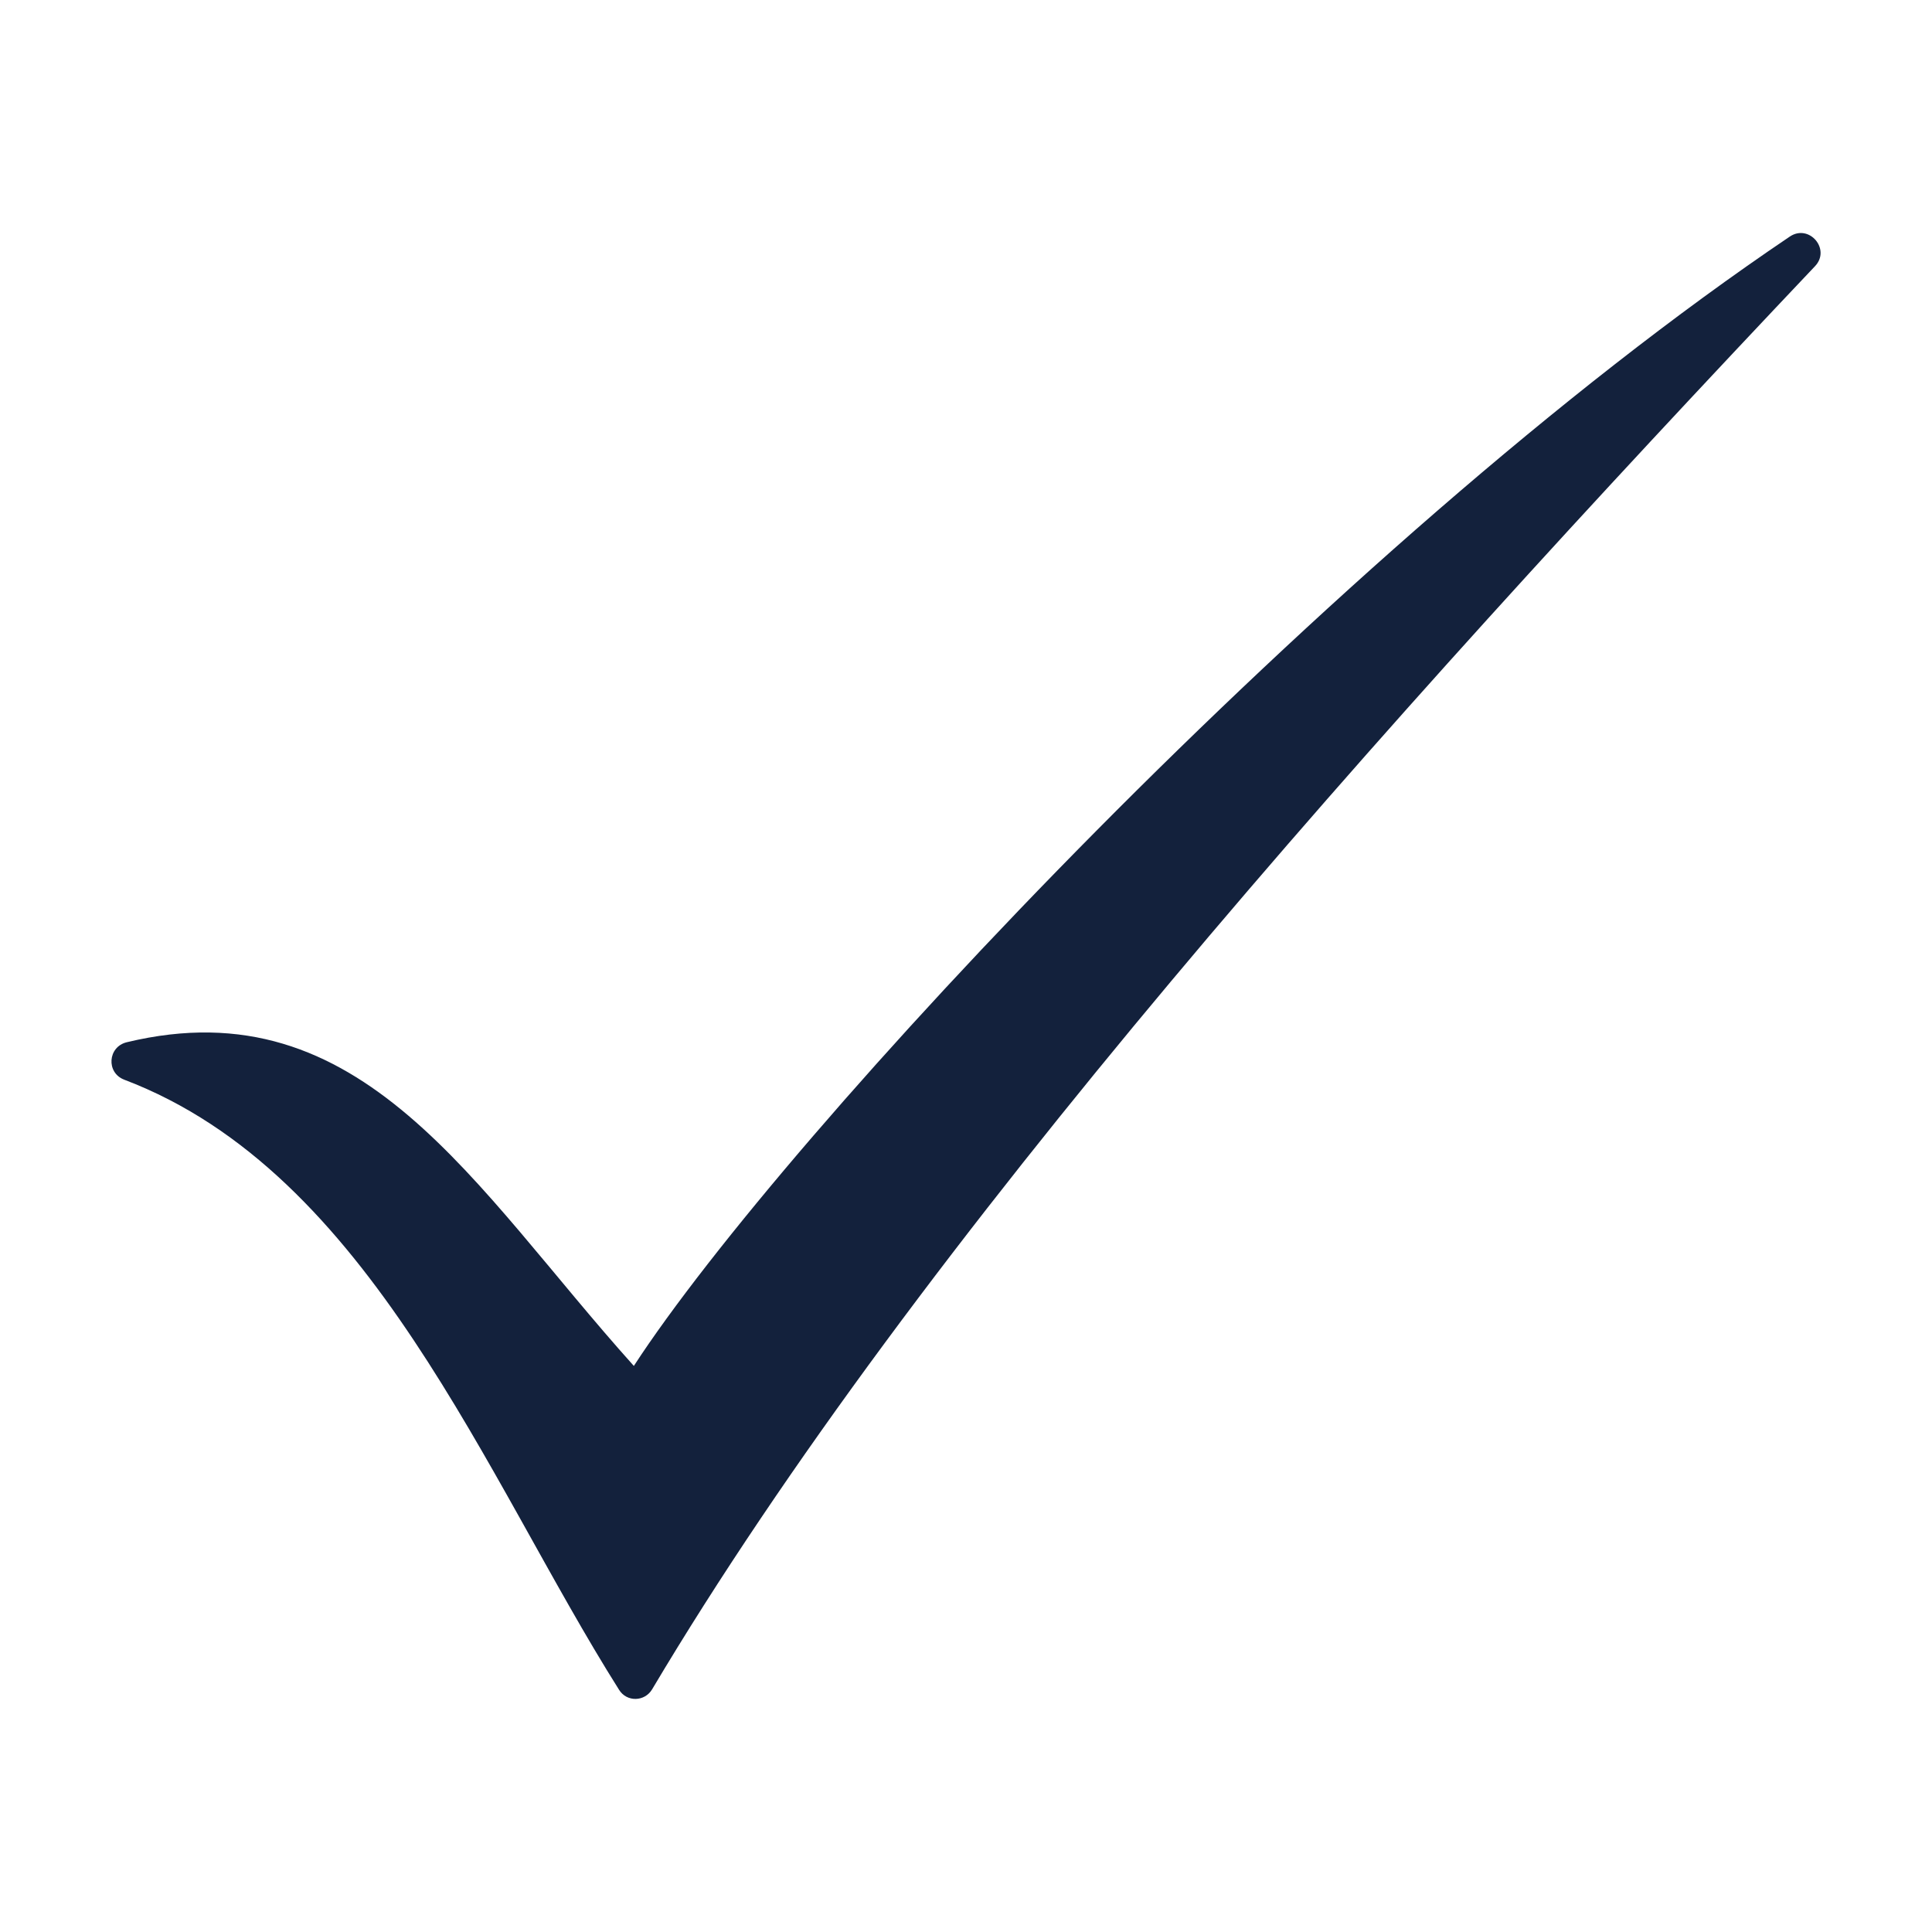 <svg width="13" height="13" viewBox="0 0 13 13" fill="none" xmlns="http://www.w3.org/2000/svg">
<g clip-path="url(#clip0_468_13387)">
<path d="M4.265 9.191C5.271 7.644 8.973 3.661 12.043 1.592C12.173 1.504 12.321 1.677 12.213 1.791C9.296 4.871 6.179 8.355 4.388 11.367C4.338 11.451 4.218 11.454 4.166 11.371C3.265 9.944 2.492 7.893 0.836 7.265C0.713 7.218 0.725 7.044 0.853 7.013C2.44 6.631 3.184 7.988 4.265 9.191V9.191Z" fill="#13213C"/>
</g>
<defs>
<clipPath id="clip0_468_13387">
<rect width="12.105" height="12.105" fill="white" transform="translate(0.447 0.447)"/>
</clipPath>
</defs>
</svg>
